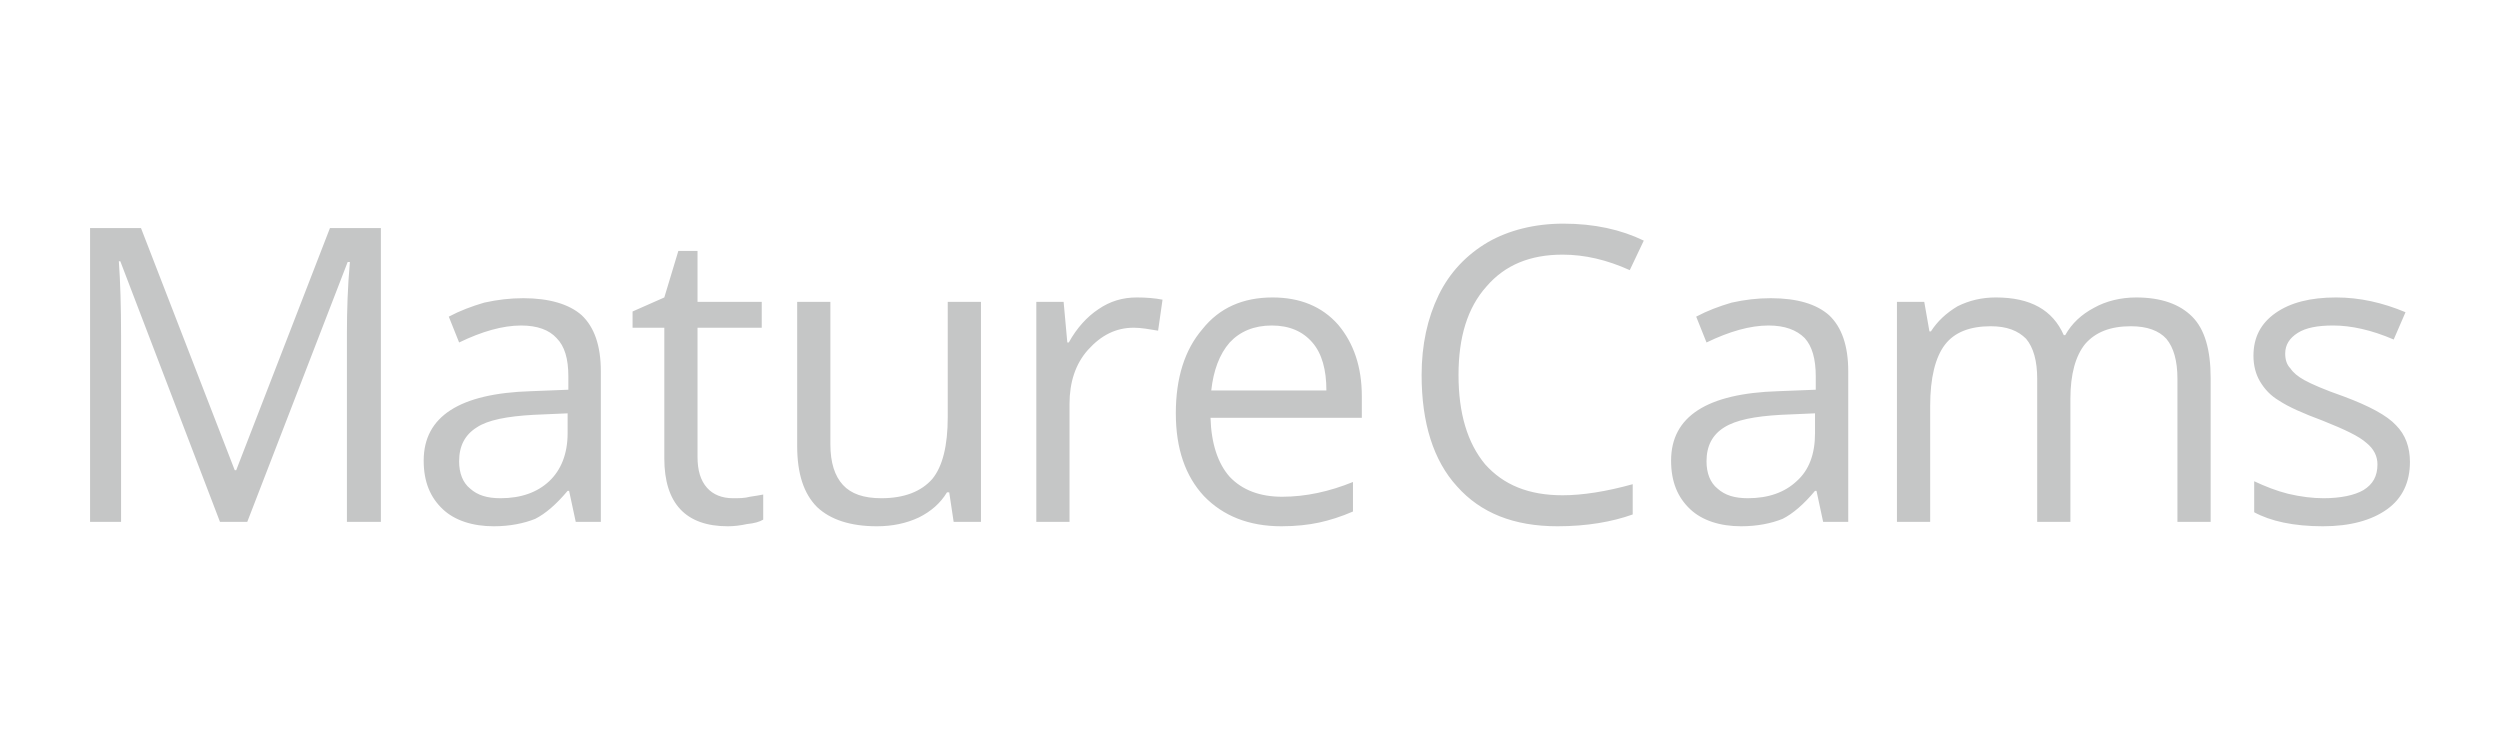 <?xml version="1.0" encoding="UTF-8"?>
<!DOCTYPE svg PUBLIC "-//W3C//DTD SVG 1.1//EN" "http://www.w3.org/Graphics/SVG/1.1/DTD/svg11.dtd">
<!-- Creator: CorelDRAW X8 -->
<svg xmlns="http://www.w3.org/2000/svg" xml:space="preserve" width="33.867mm" height="10.159mm" version="1.1" style="shape-rendering:geometricPrecision; text-rendering:geometricPrecision; image-rendering:optimizeQuality; fill-rule:evenodd; clip-rule:evenodd"
viewBox="0 0 3387 1016"
 xmlns:xlink="http://www.w3.org/1999/xlink">
 <defs>
  <style type="text/css">
   <![CDATA[
    .fil0 {fill:none}
    .fil1 {fill:#C5C6C6;fill-rule:nonzero}
   ]]>
  </style>
 </defs>
 <g id="Layer_x0020_1">
  <rect class="fil0" width="3387" height="1016"/>
  <path class="fil1" d="M298 707l-135 -353 -2 0c2,28 3,61 3,100l0 253 -42 0 0 -398 69 0 127 328 2 0 127 -328 69 0 0 398 -46 0 0 -256c0,-30 1,-62 4,-96l-3 0 -136 352 -37 0zm482 0l-9 -42 -2 0c-15,18 -30,31 -44,38 -15,6 -34,10 -56,10 -29,0 -53,-8 -69,-23 -17,-16 -26,-37 -26,-66 0,-60 49,-91 145,-94l51 -2 0 -18c0,-24 -5,-41 -16,-52 -10,-11 -26,-17 -48,-17 -25,0 -53,8 -84,23l-14 -35c15,-8 31,-14 48,-19 18,-4 35,-6 53,-6 35,0 62,8 79,23 17,16 26,41 26,76l0 204 -34 0zm-102 -32c28,0 50,-8 66,-23 16,-15 25,-37 25,-65l0 -27 -46 2c-36,2 -62,7 -77,17 -16,10 -24,25 -24,46 0,16 5,29 15,37 10,9 23,13 41,13zm315 0c8,0 16,0 23,-2 7,-1 13,-2 18,-3l0 34c-5,3 -12,5 -22,6 -9,2 -18,3 -26,3 -57,0 -86,-31 -86,-92l0 -177 -43 0 0 -22 43 -19 19 -63 26 0 0 69 87 0 0 35 -87 0 0 175c0,18 4,32 13,42 8,9 20,14 35,14zm132 -266l0 193c0,25 6,43 17,55 11,12 28,18 52,18 31,0 54,-9 69,-26 14,-17 21,-45 21,-84l0 -156 45 0 0 298 -37 0 -6 -40 -3 0c-9,15 -22,26 -38,34 -17,8 -36,12 -57,12 -36,0 -63,-9 -81,-26 -18,-18 -27,-45 -27,-83l0 -195 45 0zm415 -6c13,0 25,1 35,3l-6 42c-12,-2 -23,-4 -33,-4 -24,0 -44,10 -62,30 -17,19 -25,44 -25,73l0 160 -45 0 0 -298 37 0 5 55 2 0c11,-20 25,-35 40,-45 16,-11 33,-16 52,-16zm196 310c-44,0 -79,-14 -105,-41 -25,-27 -38,-64 -38,-112 0,-48 12,-86 36,-114 23,-29 55,-43 95,-43 37,0 67,12 89,37 21,25 32,57 32,97l0 29 -205 0c1,35 10,62 26,80 17,18 41,27 71,27 32,0 64,-7 96,-20l0 40c-16,7 -32,12 -46,15 -14,3 -31,5 -51,5zm-13 -272c-24,0 -43,8 -57,23 -14,16 -22,38 -25,65l156 0c0,-28 -6,-50 -19,-65 -13,-15 -31,-23 -55,-23zm394 -96c-44,0 -78,14 -103,43 -26,29 -38,69 -38,120 0,52 12,92 36,121 25,28 59,42 105,42 27,0 59,-5 95,-15l0 41c-28,10 -62,16 -102,16 -59,0 -104,-18 -136,-54 -32,-35 -48,-86 -48,-151 0,-41 8,-77 23,-108 15,-31 38,-55 67,-72 28,-16 63,-25 102,-25 42,0 78,8 109,23l-19 40c-31,-14 -61,-21 -91,-21zm353 362l-9 -42 -2 0c-15,18 -30,31 -44,38 -15,6 -34,10 -56,10 -29,0 -53,-8 -69,-23 -17,-16 -26,-37 -26,-66 0,-60 49,-91 145,-94l51 -2 0 -18c0,-24 -5,-41 -15,-52 -11,-11 -27,-17 -49,-17 -25,0 -53,8 -84,23l-14 -35c15,-8 31,-14 48,-19 18,-4 35,-6 53,-6 36,0 62,8 79,23 17,16 26,41 26,76l0 204 -34 0zm-102 -32c28,0 50,-8 66,-23 17,-15 25,-37 25,-65l0 -27 -46 2c-36,2 -61,7 -77,17 -16,10 -24,25 -24,46 0,16 5,29 15,37 10,9 23,13 41,13zm582 32l0 -194c0,-24 -5,-42 -15,-54 -10,-11 -26,-17 -48,-17 -28,0 -48,8 -62,24 -13,16 -20,41 -20,74l0 167 -45 0 0 -194c0,-24 -5,-42 -15,-54 -11,-11 -26,-17 -48,-17 -28,0 -49,8 -62,25 -13,17 -20,45 -20,83l0 157 -45 0 0 -298 37 0 7 40 2 0c9,-14 21,-25 36,-34 16,-8 33,-12 52,-12 47,0 77,17 92,51l2 0c9,-16 22,-28 39,-37 16,-9 36,-14 57,-14 34,0 59,9 76,26 17,17 25,45 25,83l0 195 -45 0zm315 -81c0,27 -10,49 -31,64 -21,15 -50,23 -87,23 -40,0 -71,-7 -93,-19l0 -42c15,7 30,13 46,17 17,4 33,6 48,6 23,0 42,-4 54,-11 13,-8 19,-19 19,-35 0,-11 -5,-21 -15,-29 -10,-9 -29,-18 -59,-30 -27,-10 -47,-19 -59,-27 -12,-7 -20,-16 -26,-26 -6,-10 -9,-22 -9,-35 0,-25 10,-44 30,-58 20,-14 47,-21 82,-21 32,0 63,7 94,20l-16 37c-30,-13 -58,-19 -82,-19 -21,0 -37,3 -48,10 -11,7 -17,16 -17,28 0,8 2,15 7,20 4,6 10,11 19,16 9,5 27,13 53,22 35,13 59,26 71,39 13,13 19,30 19,50z"/>
 </g>
</svg>
